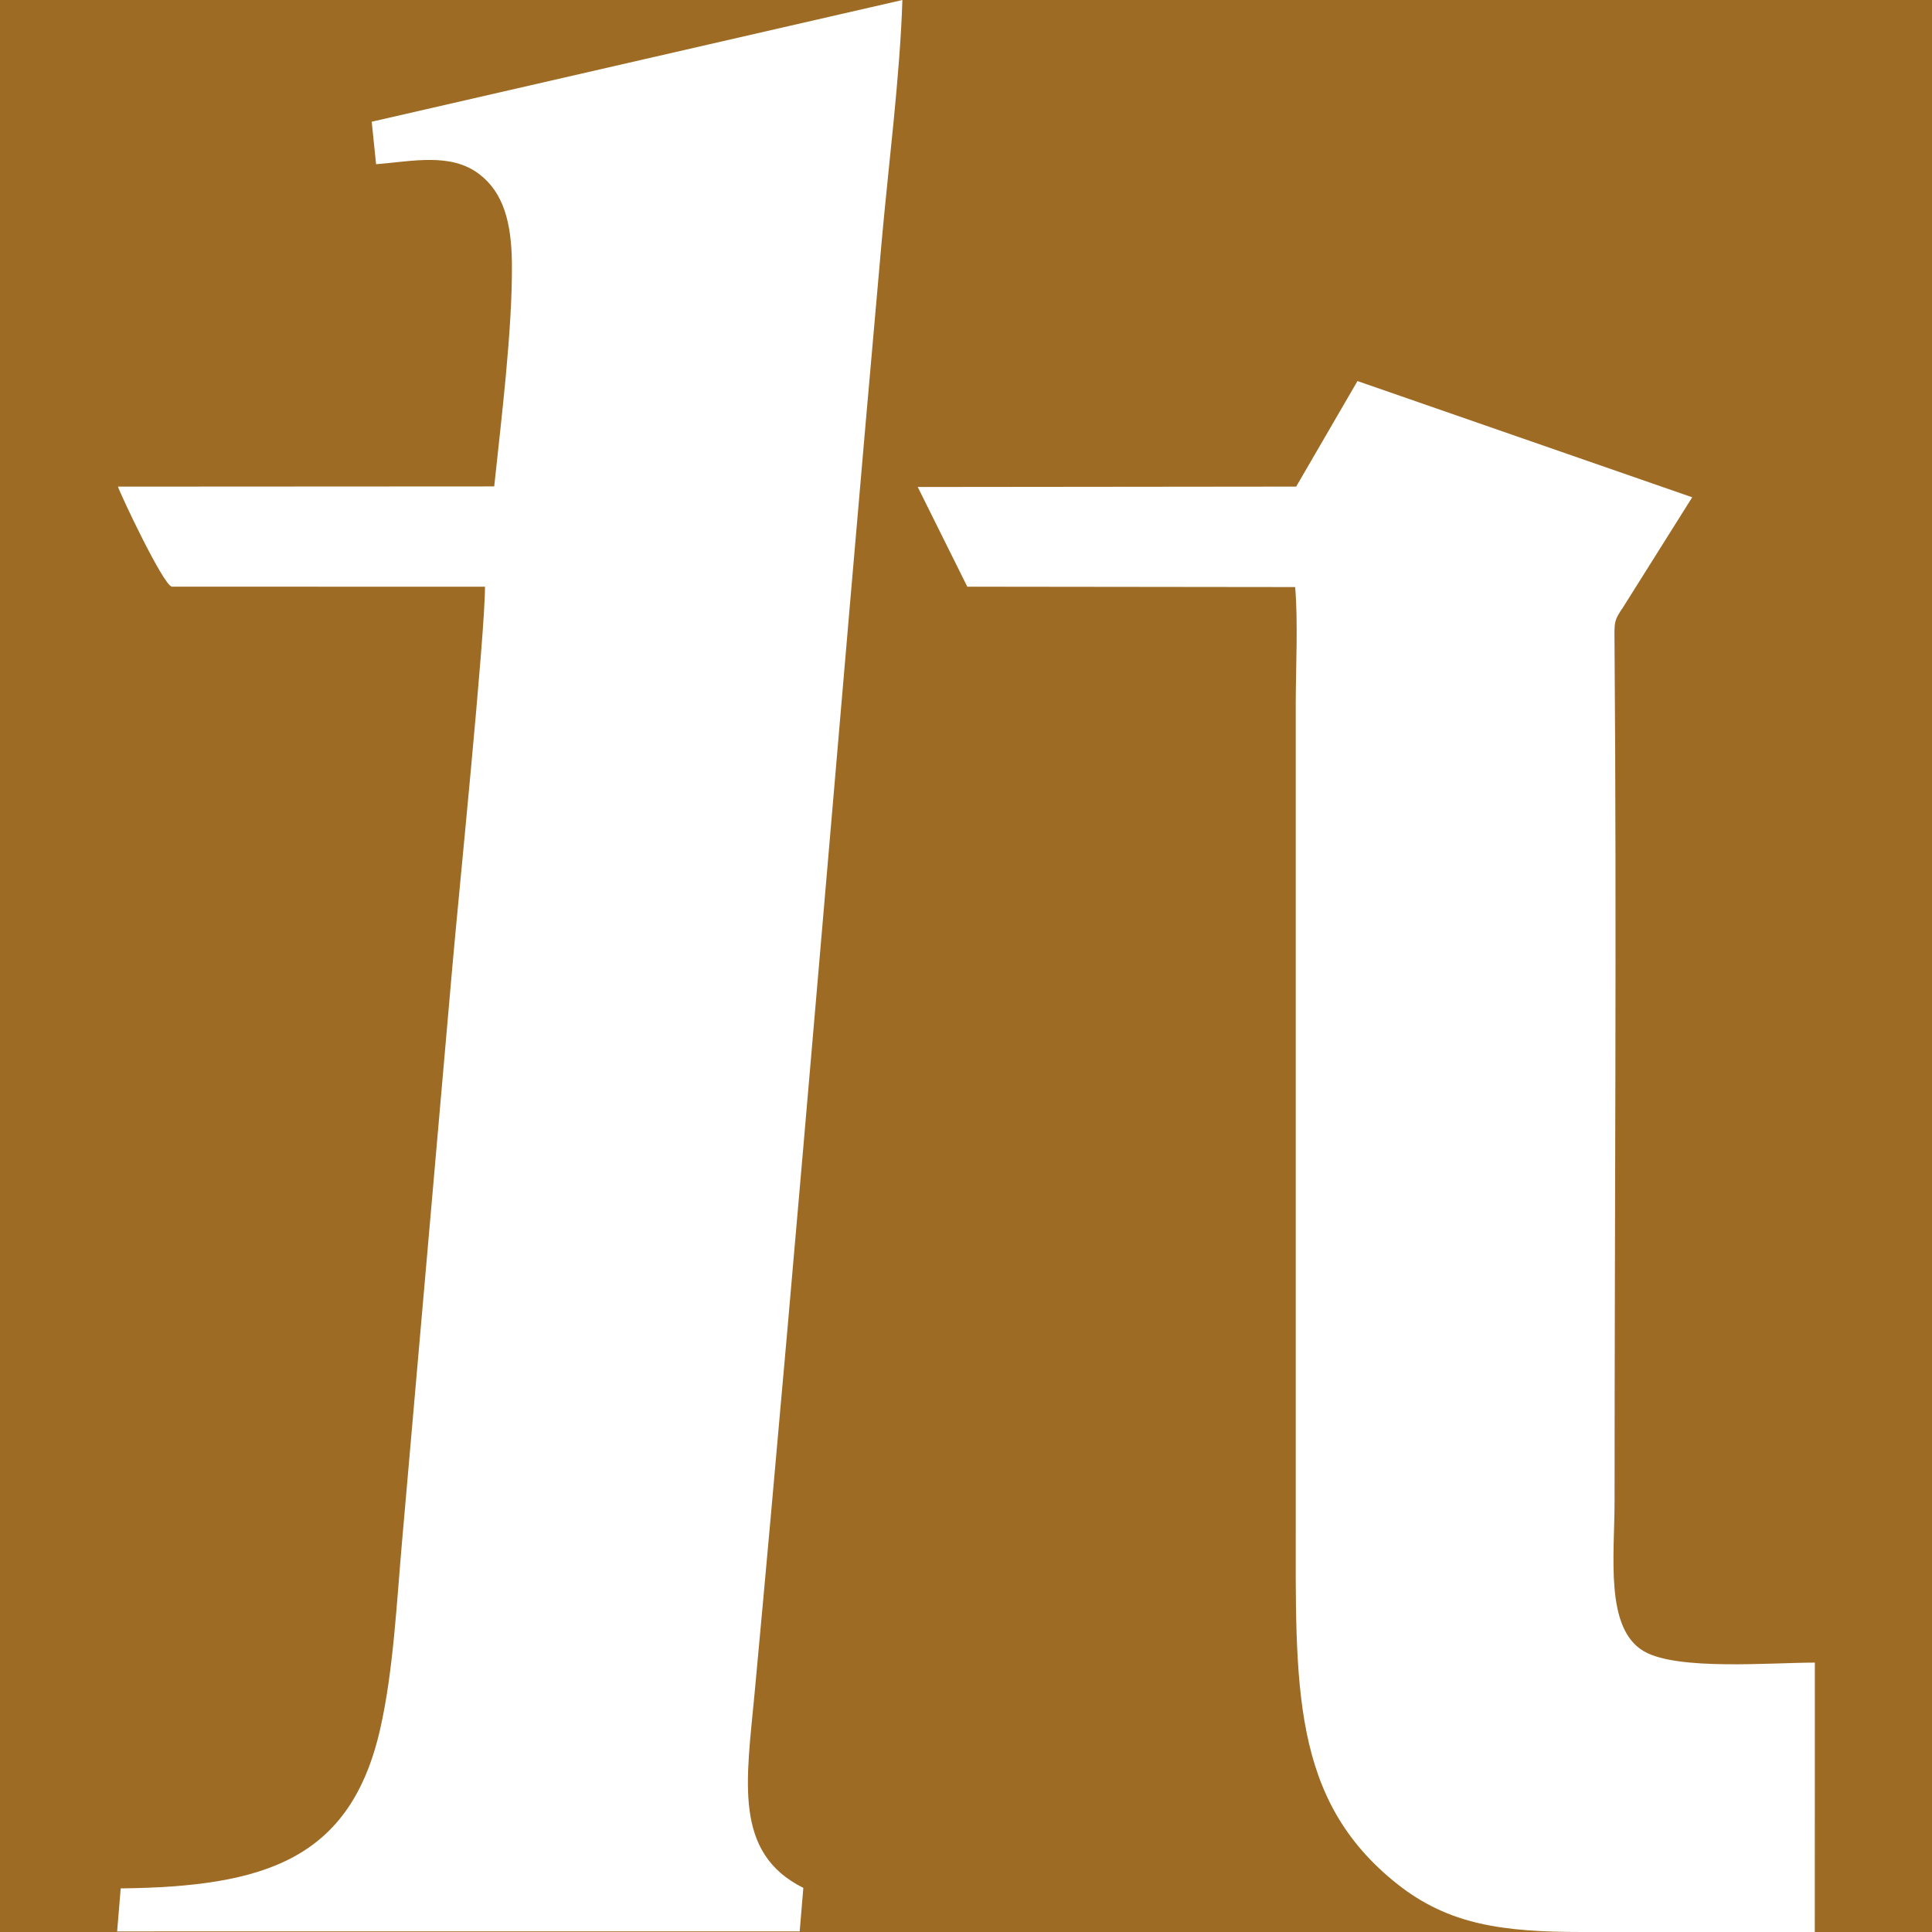 <?xml version="1.0" encoding="UTF-8"?>
<!DOCTYPE svg PUBLIC "-//W3C//DTD SVG 1.1//EN" "http://www.w3.org/Graphics/SVG/1.1/DTD/svg11.dtd">
<!-- Creator: CorelDRAW 2020 (64-Bit) -->
<svg xmlns="http://www.w3.org/2000/svg" xml:space="preserve" width="400px" height="400px" version="1.1" style="shape-rendering:geometricPrecision; text-rendering:geometricPrecision; image-rendering:optimizeQuality; fill-rule:evenodd; clip-rule:evenodd; border-radius: 4px;"
viewBox="0 0 2537.52 2537.52"
 xmlns:xlink="http://www.w3.org/1999/xlink"
 xmlns:xodm="http://www.corel.com/coreldraw/odm/2003">
 <defs>
  <style type="text/css">
   <![CDATA[
    .fil0 {fill:#9e6b24;}
    .fil1 {fill:#fff}
   ]]>
  </style>
 </defs>
 <g id="图层_x0020_1">
  <rect class="fil0" x="-0" y="-0" width="2537.52" height="2537.52"/>
  <g id="_1995765473792">
   <path class="fil1" d="M2383.67 2183.69c-58.31,0 -179.92,10.66 -224.19,-14.68 -51.96,-29.73 -38.87,-125.21 -38.87,-197.77 0,-373.28 2.89,-755.03 -0.07,-1127.31 -0.22,-27.34 -0.89,-28.47 11.41,-46.59l90.63 -144.19 -439.65 -152.66 -80.51 138.62 -497.05 0.51 65.09 130.95 430.62 0.5c3.97,46.46 0.76,106.86 0.76,154.84l0 1067.66c0,220.51 -6.64,370.01 133.43,481 67.66,53.61 138.84,62.95 242.94,62.95 101.52,-0.01 203.04,0 305.36,-0l0.1 -353.82z"/>
   <path class="fil1" d="M488.21 159.87l5.74 55.83c48.13,-3.9 97.9,-15.39 135.22,12.79 32.4,24.46 42.61,64.4 43.17,117.07 0.91,86.02 -14,205.84 -23.23,293.31l-494.17 0.27c2.85,9.33 59,128.64 70.68,131.4l411.37 0.04c0.07,63.26 -35,408.59 -43.07,501.3l-65.76 751.56c-7.17,80.92 -11.39,170.72 -28.81,247.4 -38.95,171.42 -151.55,207.28 -340.82,209.41l-4.68 56.49 896.48 -0.02 4.78 -57.17c-92.44,-45.93 -74.64,-141.12 -63.98,-255.92 58.73,-632.45 110.24,-1270.87 166.69,-1904.49 9.13,-102.45 24.14,-218.02 27.4,-319.14l-697.01 159.87z"/>
  </g>
 </g>
</svg>

